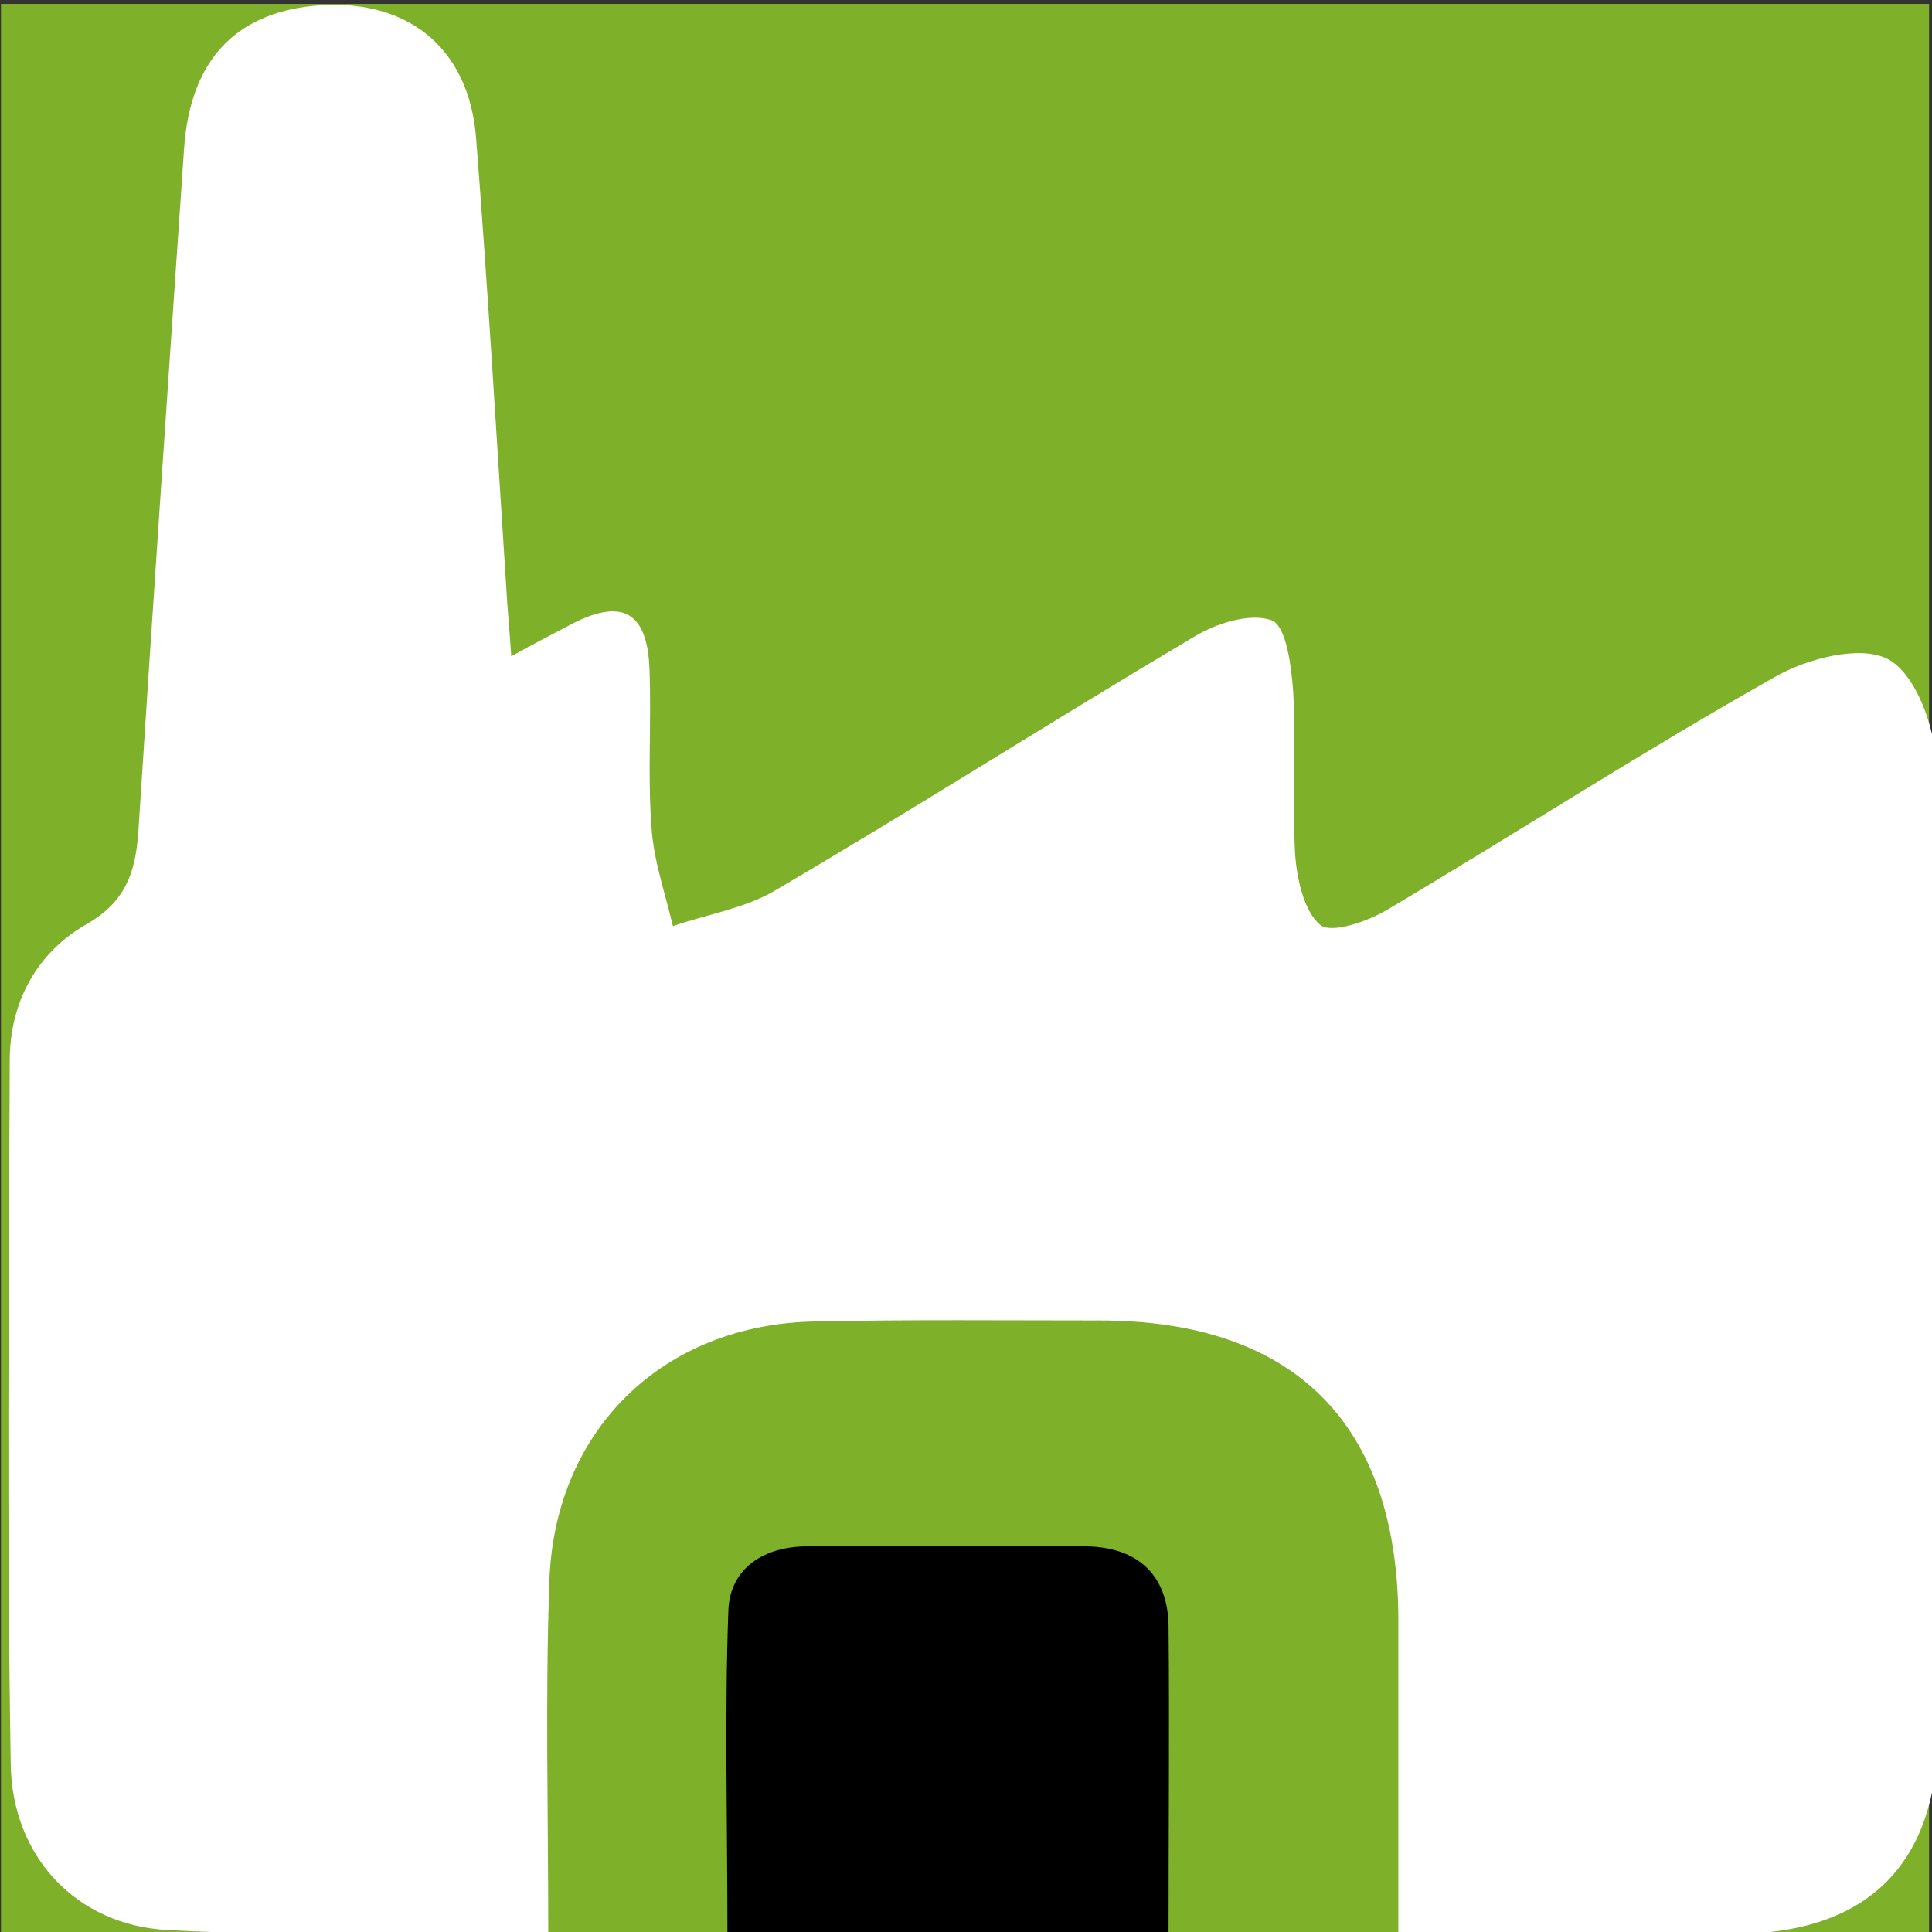 <?xml version="1.0" encoding="UTF-8"?>
<svg xmlns="http://www.w3.org/2000/svg" xmlns:xlink="http://www.w3.org/1999/xlink" version="1.1" id="Ebene_1" x="0px" y="0px" viewBox="0 0 198.4 198.4" style="enable-background:new 0 0 198.4 198.4;" xml:space="preserve">
<rect x="0" y="0" width="198.4" height="198.4" fill="#333333" stroke="none"/>
<style type="text/css">
	.st0{fill:#7EB02A;}
	.st1{fill:#FFFFFF;}
</style>
<rect x="0.1" y="0.4" class="st0" width="198" height="198"></rect>
<path class="st1" d="M56.3,198.4c-13.8,0-26.5,0.5-39.1-0.2c-9.4-0.5-16-7.6-16.1-17.1C0.7,157.1,0.9,133,1,108.9  c0-6,2.8-11.1,7.9-14c4-2.3,5-5.3,5.3-9.4c1.5-23.4,3.1-46.8,4.7-70.2c0.6-9,5.2-13.9,13.3-14.7c9.4-0.9,16,4.1,16.7,13.7  C50.1,29.6,51,45.1,52,60.5c0.1,1.9,0.3,3.8,0.5,6.9c2.3-1.3,4.1-2.2,5.8-3.1c5.5-3,8.2-1.6,8.4,4.5c0.2,5.4-0.2,10.8,0.2,16.1  c0.2,3.4,1.4,6.8,2.2,10.2c3.5-1.2,7.3-1.8,10.4-3.6C94,83,108.1,74,122.6,65.4c2.3-1.4,5.8-2.5,8-1.7c1.5,0.6,2,4.7,2.2,7.3  c0.3,5.6-0.1,11.2,0.2,16.8c0.2,2.5,0.9,5.8,2.6,7.2c1.2,0.9,4.9-0.4,6.9-1.6c13.3-7.9,26.3-16.3,39.8-23.9  c3.3-1.9,8.8-3.3,11.6-1.8c2.8,1.5,4.8,6.9,4.9,10.7c0.4,33.1,0.2,66.3,0.2,99.4c0,13.6-7.2,20.7-20.7,20.8c-11.3,0-22.7,0-34.7,0  c0-11.4,0-21.9,0-32.4c-0.1-20-10.7-30.6-30.7-30.6c-9.7,0-19.4-0.1-29,0.1c-15.9,0.2-27.2,11.3-27.5,27.2  C56,174.4,56.3,186,56.3,198.4z"></path>
<path d="M120,198.4c-15.4,0-30,0-45.3,0c0-11.2-0.3-22.2,0.1-33.1c0.2-4.3,3.7-6.5,8.1-6.5c9.5,0,19.1-0.1,28.7,0  c5.2,0.1,8.3,2.9,8.4,8.1C120.1,177.1,120,187.4,120,198.4z"></path>
</svg>

